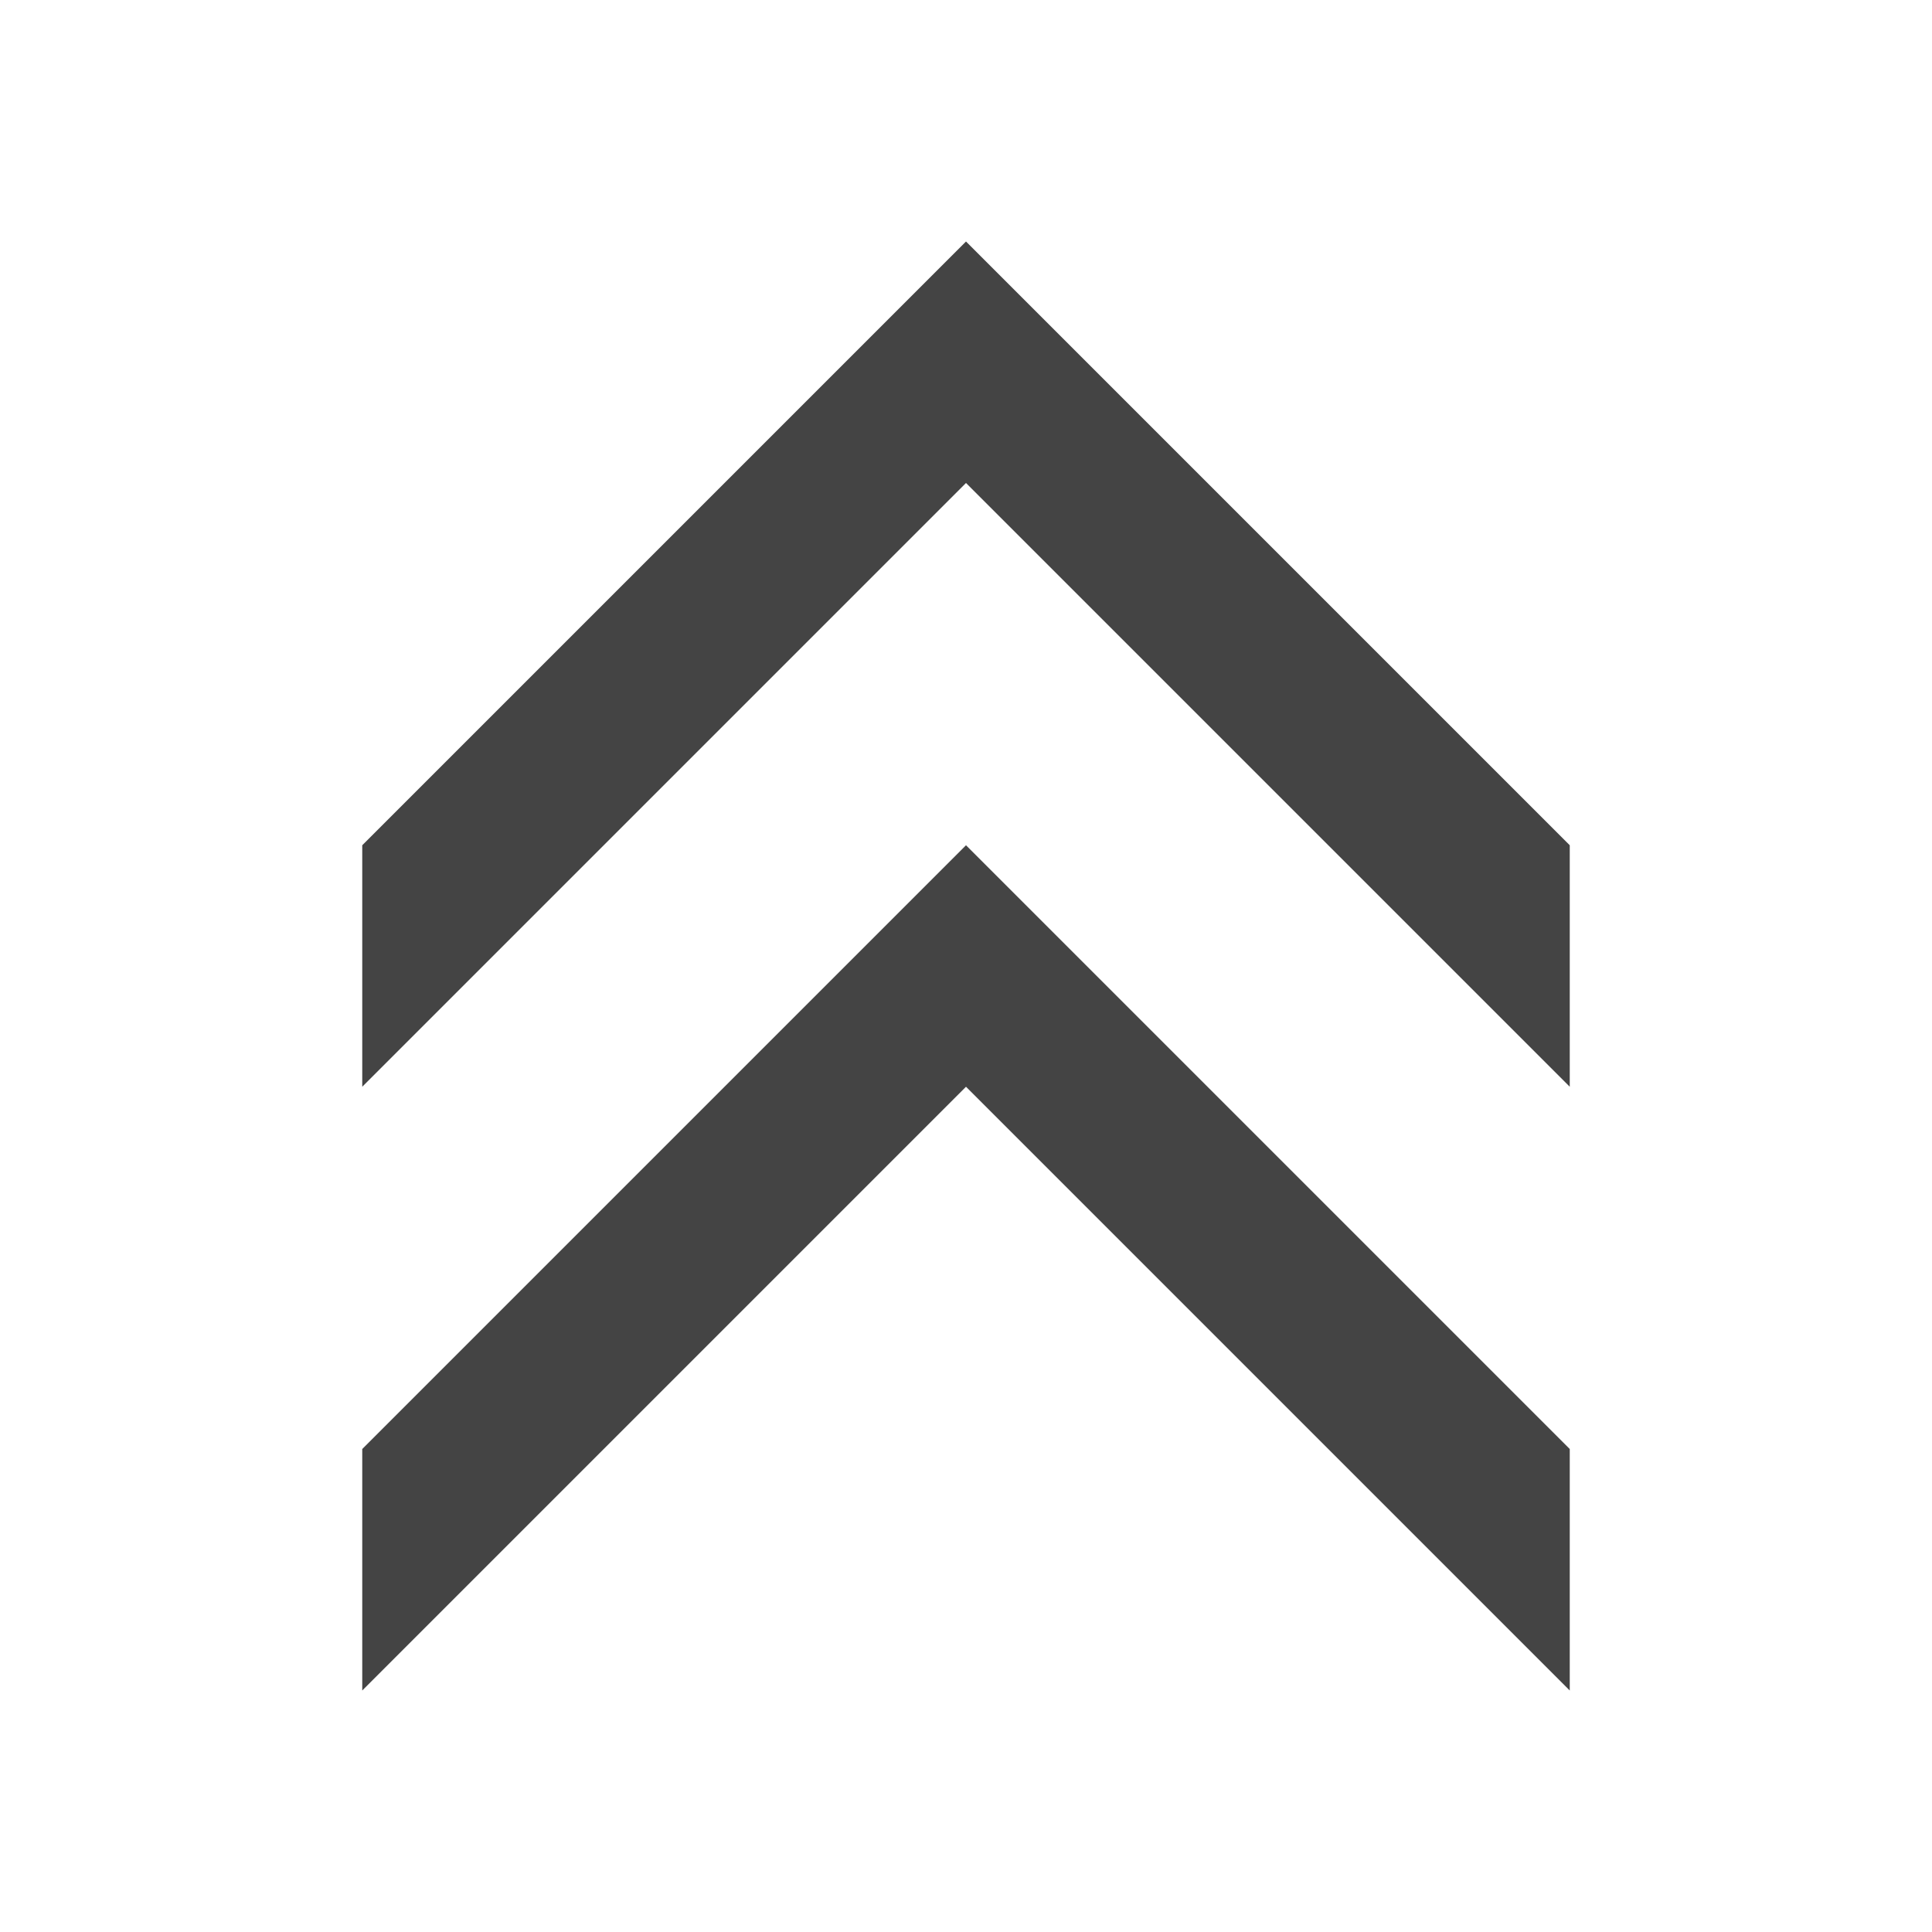 <?xml version="1.0" encoding="utf-8"?>

<!DOCTYPE svg PUBLIC "-//W3C//DTD SVG 1.1//EN" "http://www.w3.org/Graphics/SVG/1.1/DTD/svg11.dtd">

<svg width="800px" height="800px" viewBox="0 0 16 16" version="1.1" xmlns="http://www.w3.org/2000/svg" xmlns:xlink="http://www.w3.org/1999/xlink">
<path fill="#444" d="M13 14v-2l-5-5-5 5v2l5-5z"></path>
<path fill="#444" d="M13 9v-2l-5-5-5 5v2l5-5z"></path>
</svg>
